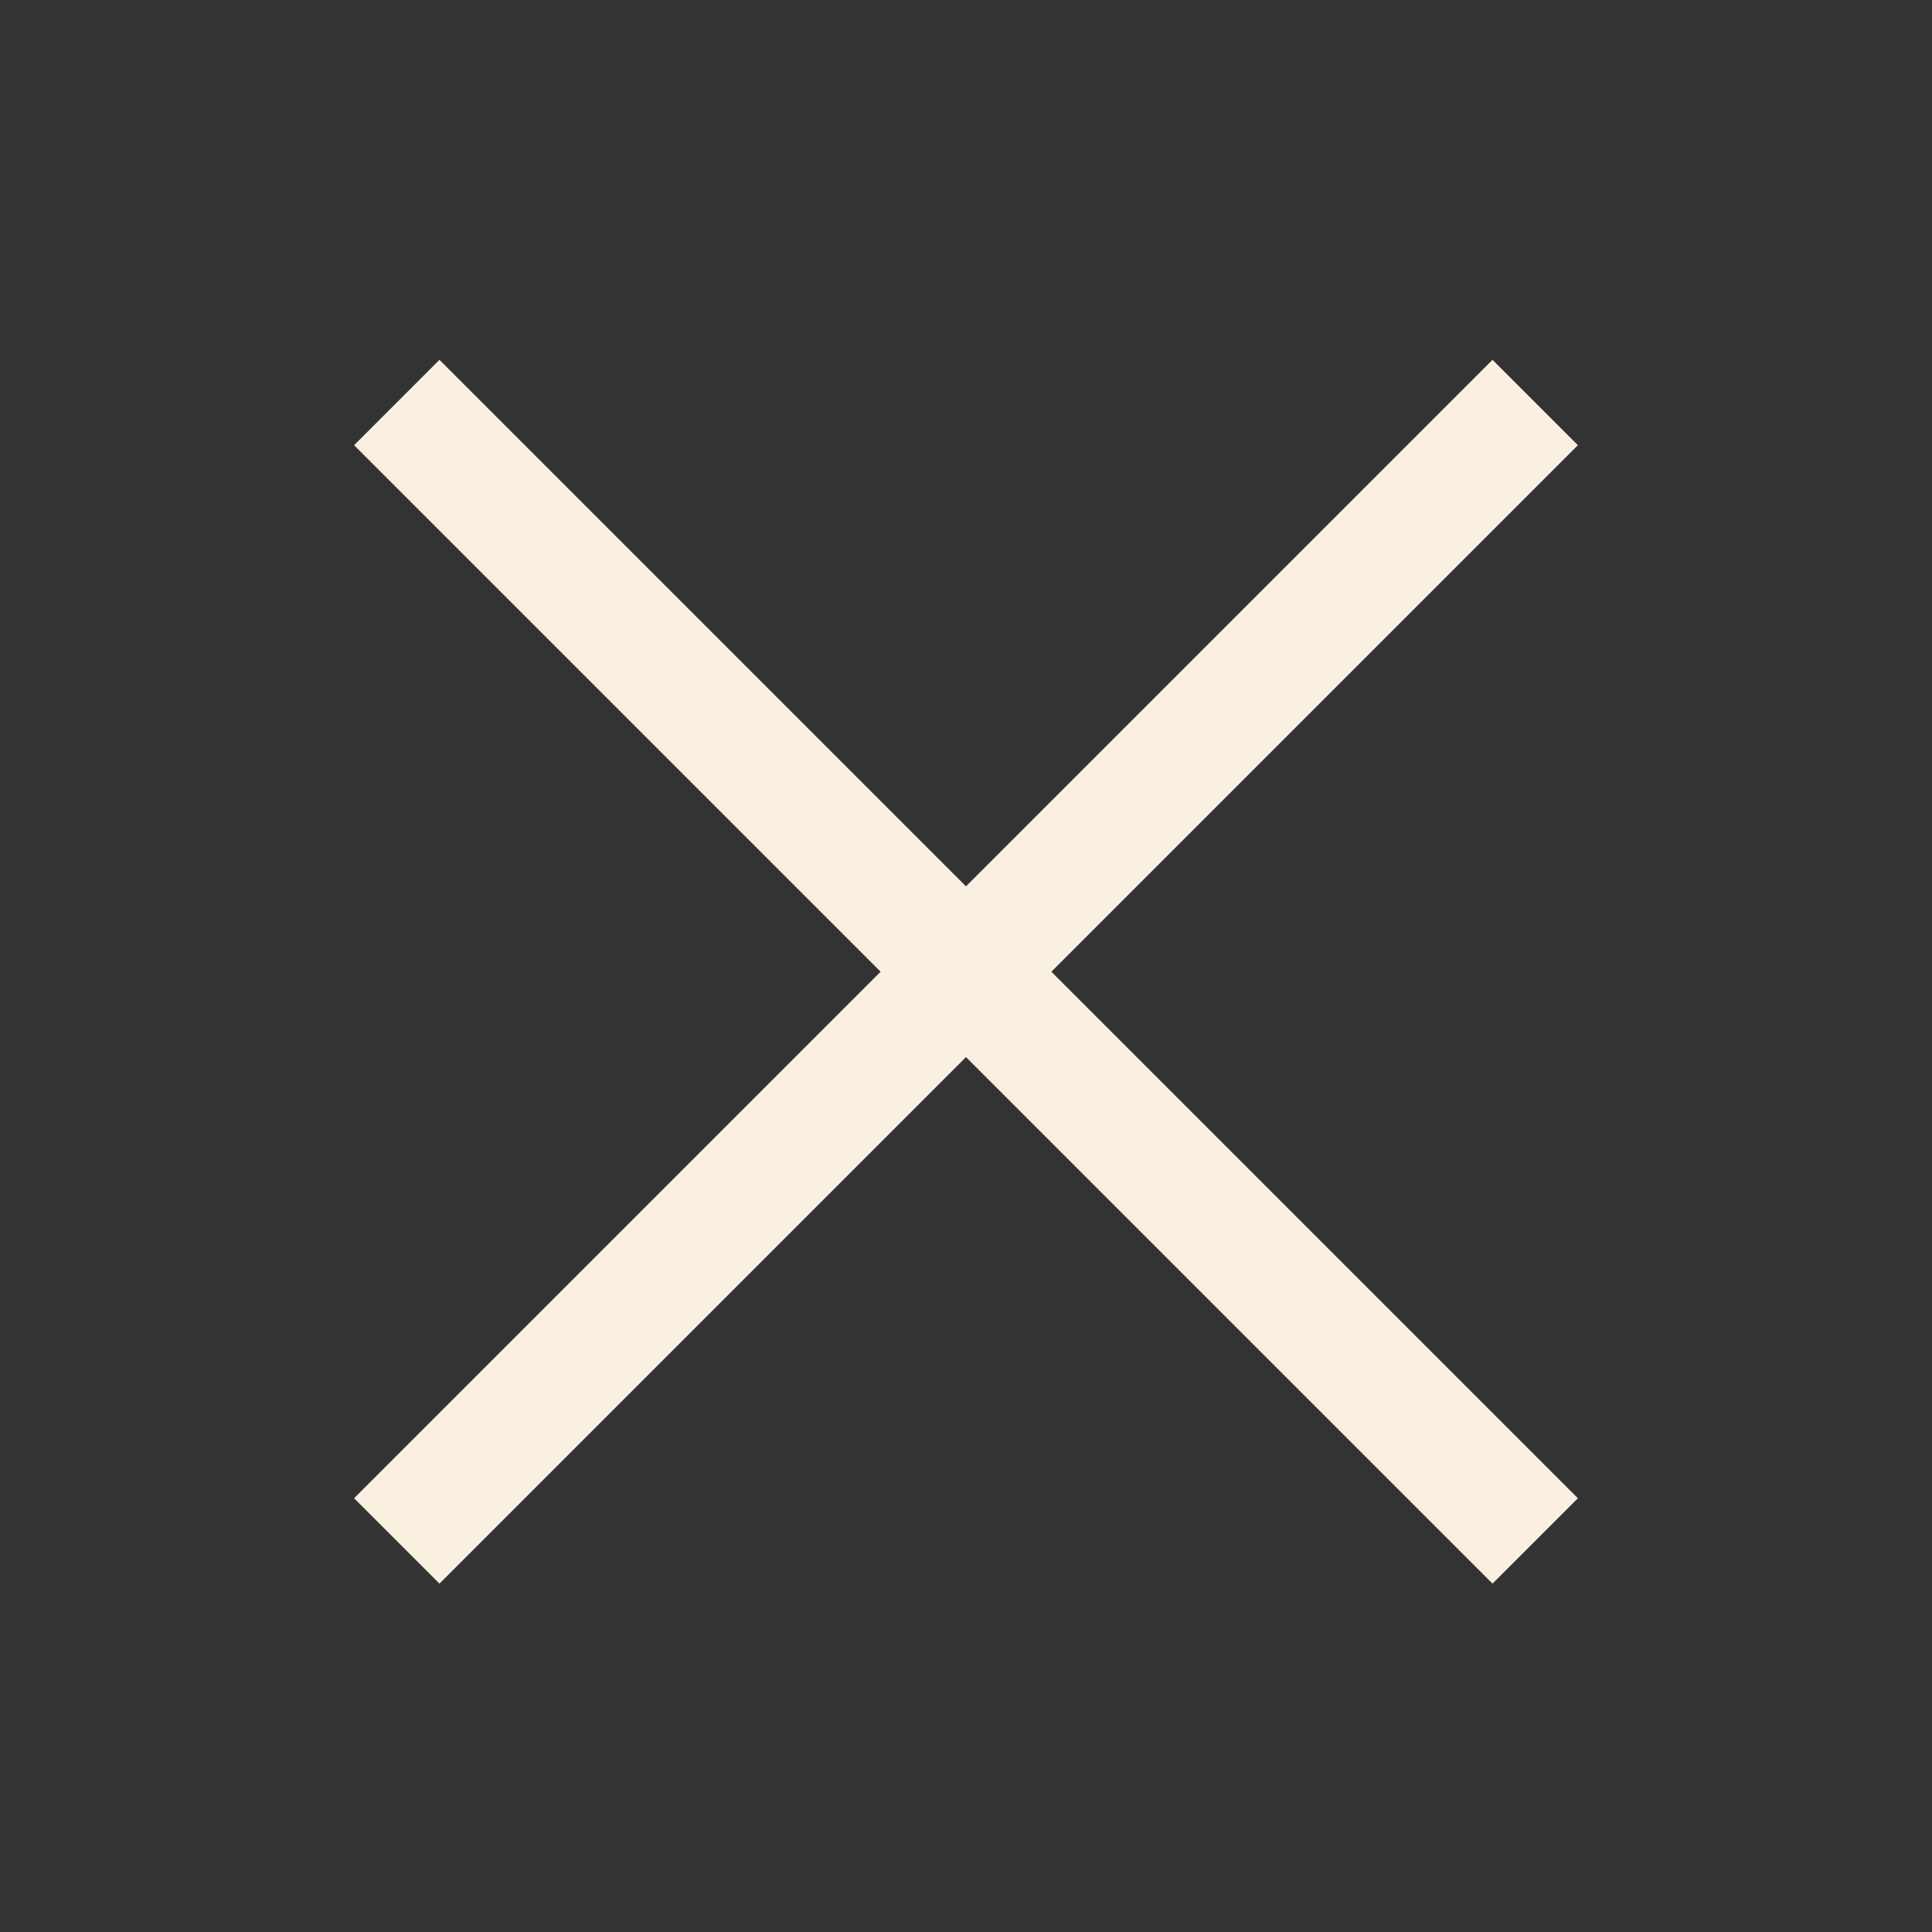 <?xml version="1.0" encoding="UTF-8"?> <svg xmlns="http://www.w3.org/2000/svg" width="24" height="24" viewBox="0 0 24 24" fill="none"><rect x="0" y="0" width="24" height="24" fill="#333333" stroke="none"/><path d="M4.929 5L19.071 19.142" stroke="#F9F0E2" stroke-width="1.5"></path><path d="M4.929 19.142L19.071 5" stroke="#F9F0E2" stroke-width="1.5"></path></svg> 